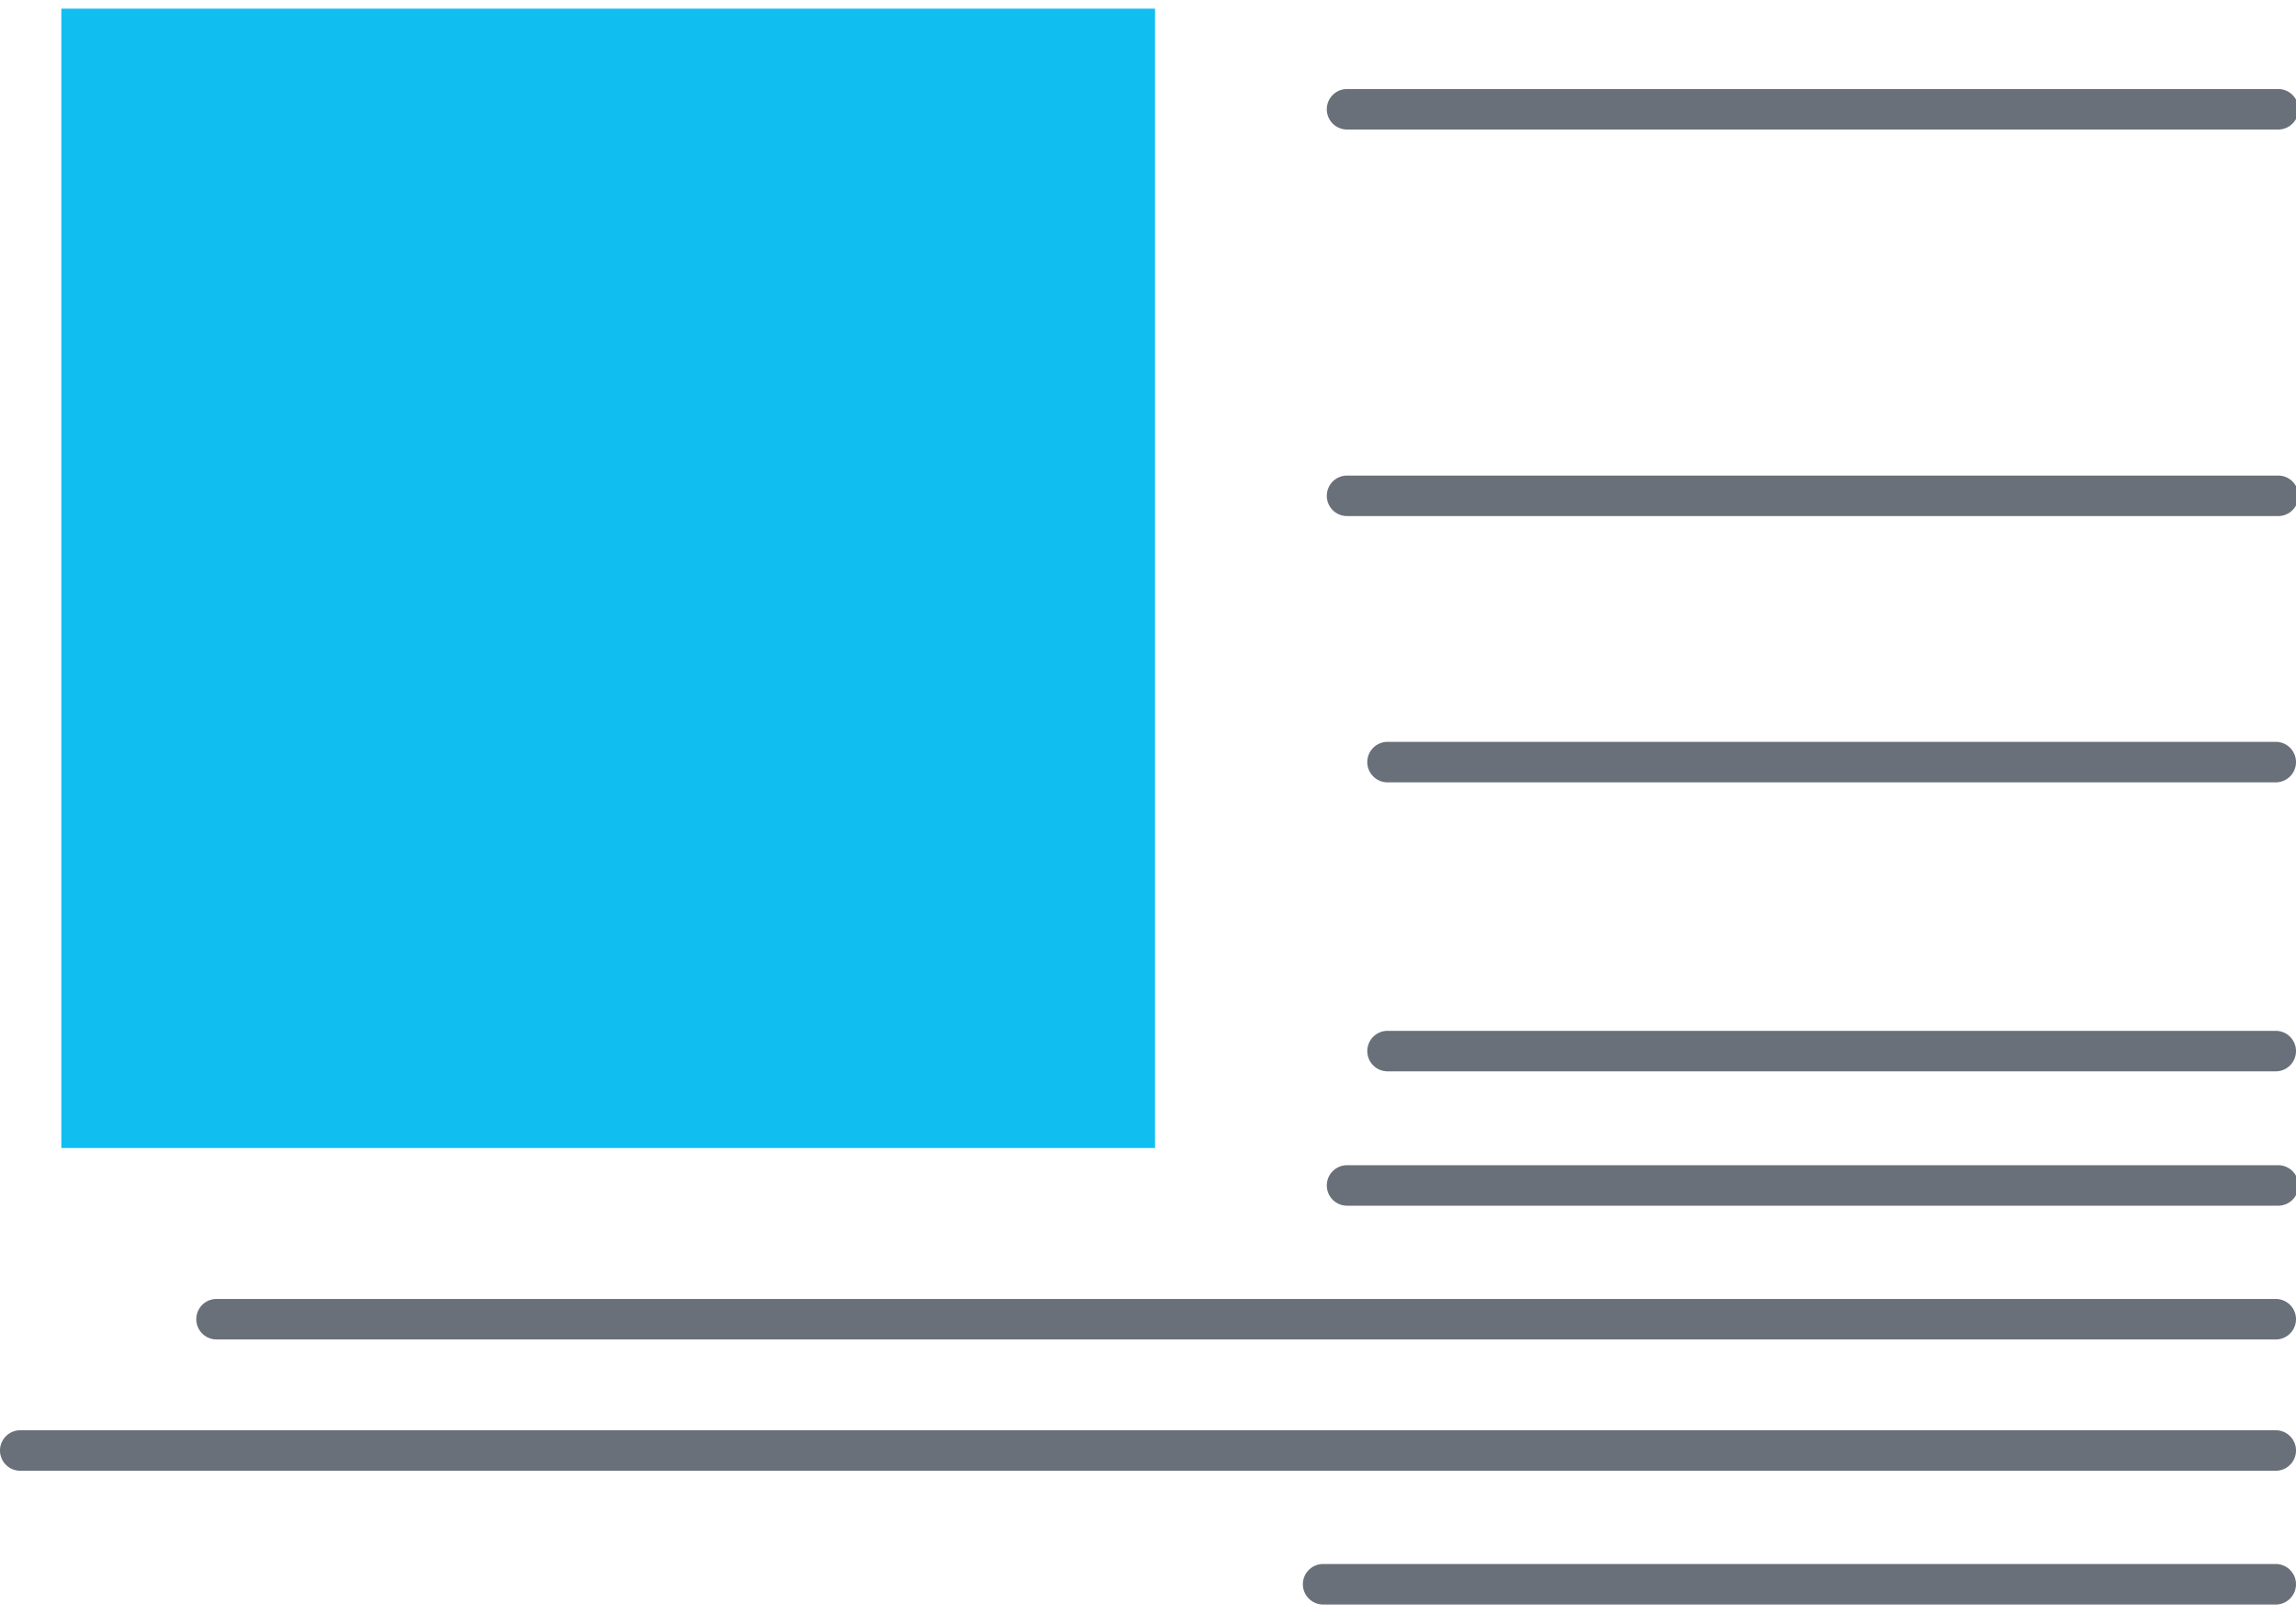 <svg xmlns="http://www.w3.org/2000/svg" id="Layer_1620e8b991c506" data-name="Layer 1" viewBox="0 0 37.43 26.02" aria-hidden="true" width="37px" height="26px"><defs><linearGradient class="cerosgradient" data-cerosgradient="true" id="CerosGradient_idc394f1d8a" gradientUnits="userSpaceOnUse" x1="50%" y1="100%" x2="50%" y2="0%"><stop offset="0%" stop-color="#d1d1d1"/><stop offset="100%" stop-color="#d1d1d1"/></linearGradient><linearGradient/><style>.cls-1-620e8b991c506{fill:#697079;}.cls-2-620e8b991c506{fill:#10bef0;}</style></defs><path class="cls-1-620e8b991c506" d="M981,231h15.18a.33.33,0,0,0,.33-.33.33.33,0,0,0-.33-.33H981a.33.33,0,0,0-.33.33A.33.33,0,0,0,981,231Z" transform="translate(-959.04 -222.73)"/><path class="cls-1-620e8b991c506" d="M996.14,232.5H981" transform="translate(-959.04 -222.73)"/><path class="cls-1-620e8b991c506" d="M981.66,235.34h14.48a.33.33,0,0,0,0-.66H981.66a.33.33,0,0,0,0,.66Z" transform="translate(-959.04 -222.73)"/><path class="cls-1-620e8b991c506" d="M981.66,240.05h14.48a.33.33,0,0,0,.33-.33.33.33,0,0,0-.33-.33H981.66a.33.33,0,0,0-.33.33A.33.33,0,0,0,981.66,240.05Z" transform="translate(-959.04 -222.73)"/><path class="cls-1-620e8b991c506" d="M981,242.24h15.18a.33.33,0,0,0,.33-.33.33.33,0,0,0-.33-.33H981a.33.33,0,0,0-.33.33A.33.33,0,0,0,981,242.24Z" transform="translate(-959.04 -222.73)"/><path class="cls-1-620e8b991c506" d="M962.57,244.42h33.57a.33.33,0,1,0,0-.66H962.57a.33.33,0,1,0,0,.66Z" transform="translate(-959.04 -222.73)"/><path class="cls-1-620e8b991c506" d="M959.37,246.56h36.77a.33.33,0,0,0,0-.66H959.37a.33.33,0,0,0,0,.66Z" transform="translate(-959.04 -222.73)"/><path class="cls-1-620e8b991c506" d="M980.61,248.74h15.53a.33.33,0,0,0,.33-.33.33.33,0,0,0-.33-.33H980.61a.33.33,0,0,0-.33.33A.33.33,0,0,0,980.61,248.74Z" transform="translate(-959.04 -222.73)"/><path class="cls-1-620e8b991c506" d="M981,224.7h15.18a.33.33,0,0,0,.33-.33.33.33,0,0,0-.33-.33H981a.33.33,0,0,0-.33.33A.33.33,0,0,0,981,224.7Z" transform="translate(-959.04 -222.73)"/><path class="cls-1-620e8b991c506" d="M996.14,226.22h-7.26" transform="translate(-959.04 -222.73)"/><rect class="cls-2-620e8b991c506" x="960.04" y="222.73" width="17.83" height="18.57" transform="translate(978.87 241.3) rotate(-180)"/></svg>